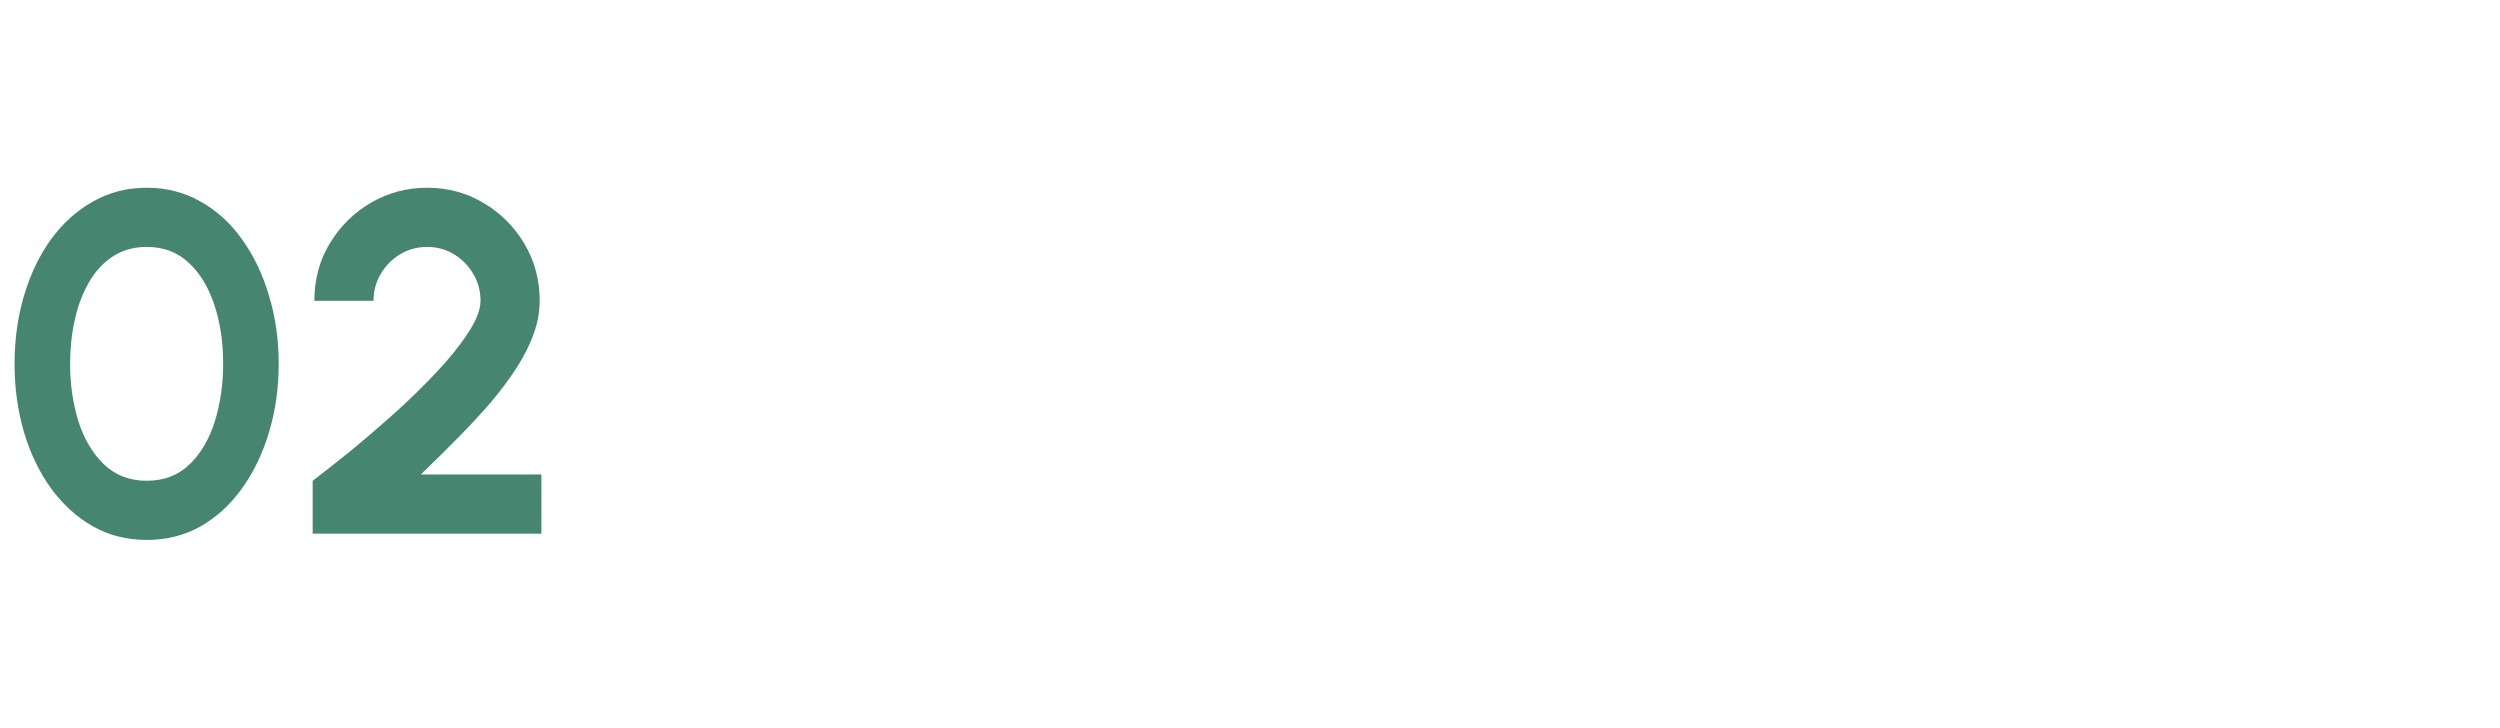 <svg xmlns="http://www.w3.org/2000/svg" width="773" height="225" viewBox="0 0 773 225" fill="none"><path d="M45.375 166.95C39.275 166.95 33.725 165.55 28.725 162.75C23.725 159.9 19.4 155.975 15.75 150.975C12.15 145.975 9.375 140.2 7.425 133.65C5.475 127.05 4.5 120 4.5 112.5C4.5 105 5.475 97.975 7.425 91.425C9.375 84.825 12.15 79.025 15.75 74.025C19.4 69.025 23.725 65.125 28.725 62.325C33.725 59.475 39.275 58.05 45.375 58.05C51.475 58.05 57.025 59.475 62.025 62.325C67.025 65.125 71.3 69.025 74.85 74.025C78.45 79.025 81.225 84.825 83.175 91.425C85.175 97.975 86.175 105 86.175 112.5C86.175 120 85.175 127.05 83.175 133.65C81.225 140.2 78.45 145.975 74.85 150.975C71.3 155.975 67.025 159.9 62.025 162.75C57.025 165.55 51.475 166.95 45.375 166.95ZM45.375 148.65C50.725 148.65 55.15 146.95 58.65 143.55C62.15 140.15 64.75 135.7 66.45 130.2C68.15 124.7 69 118.8 69 112.5C69 105.85 68.1 99.8 66.3 94.35C64.5 88.85 61.85 84.475 58.35 81.225C54.85 77.975 50.525 76.35 45.375 76.35C41.325 76.35 37.8 77.35 34.8 79.35C31.85 81.3 29.4 83.975 27.45 87.375C25.5 90.775 24.05 94.65 23.1 99C22.15 103.3 21.675 107.8 21.675 112.5C21.675 118.75 22.525 124.65 24.225 130.2C25.975 135.7 28.6 140.15 32.1 143.55C35.65 146.95 40.075 148.65 45.375 148.65ZM96.674 165V148.65C99.924 146.2 103.774 143.175 108.224 139.575C112.674 135.925 117.249 132 121.949 127.8C126.649 123.55 130.999 119.3 134.999 115.05C138.999 110.8 142.249 106.75 144.749 102.9C147.299 99.05 148.574 95.75 148.574 93C148.574 89.95 147.824 87.175 146.324 84.675C144.824 82.125 142.824 80.1 140.324 78.6C137.874 77.1 135.124 76.35 132.074 76.35C129.024 76.35 126.249 77.1 123.749 78.6C121.249 80.1 119.249 82.125 117.749 84.675C116.249 87.175 115.499 89.95 115.499 93H97.199C97.199 86.4 98.799 80.475 101.999 75.225C105.199 69.925 109.424 65.75 114.674 62.7C119.974 59.6 125.774 58.05 132.074 58.05C138.474 58.05 144.299 59.625 149.549 62.775C154.799 65.875 158.999 70.075 162.149 75.375C165.299 80.675 166.874 86.55 166.874 93C166.874 96.4 166.249 99.825 164.999 103.275C163.749 106.725 161.999 110.2 159.749 113.7C157.499 117.2 154.849 120.75 151.799 124.35C148.749 127.9 145.374 131.55 141.674 135.3C138.024 139 134.174 142.8 130.124 146.7H167.399V165H96.674Z" fill="#468671"></path></svg>
